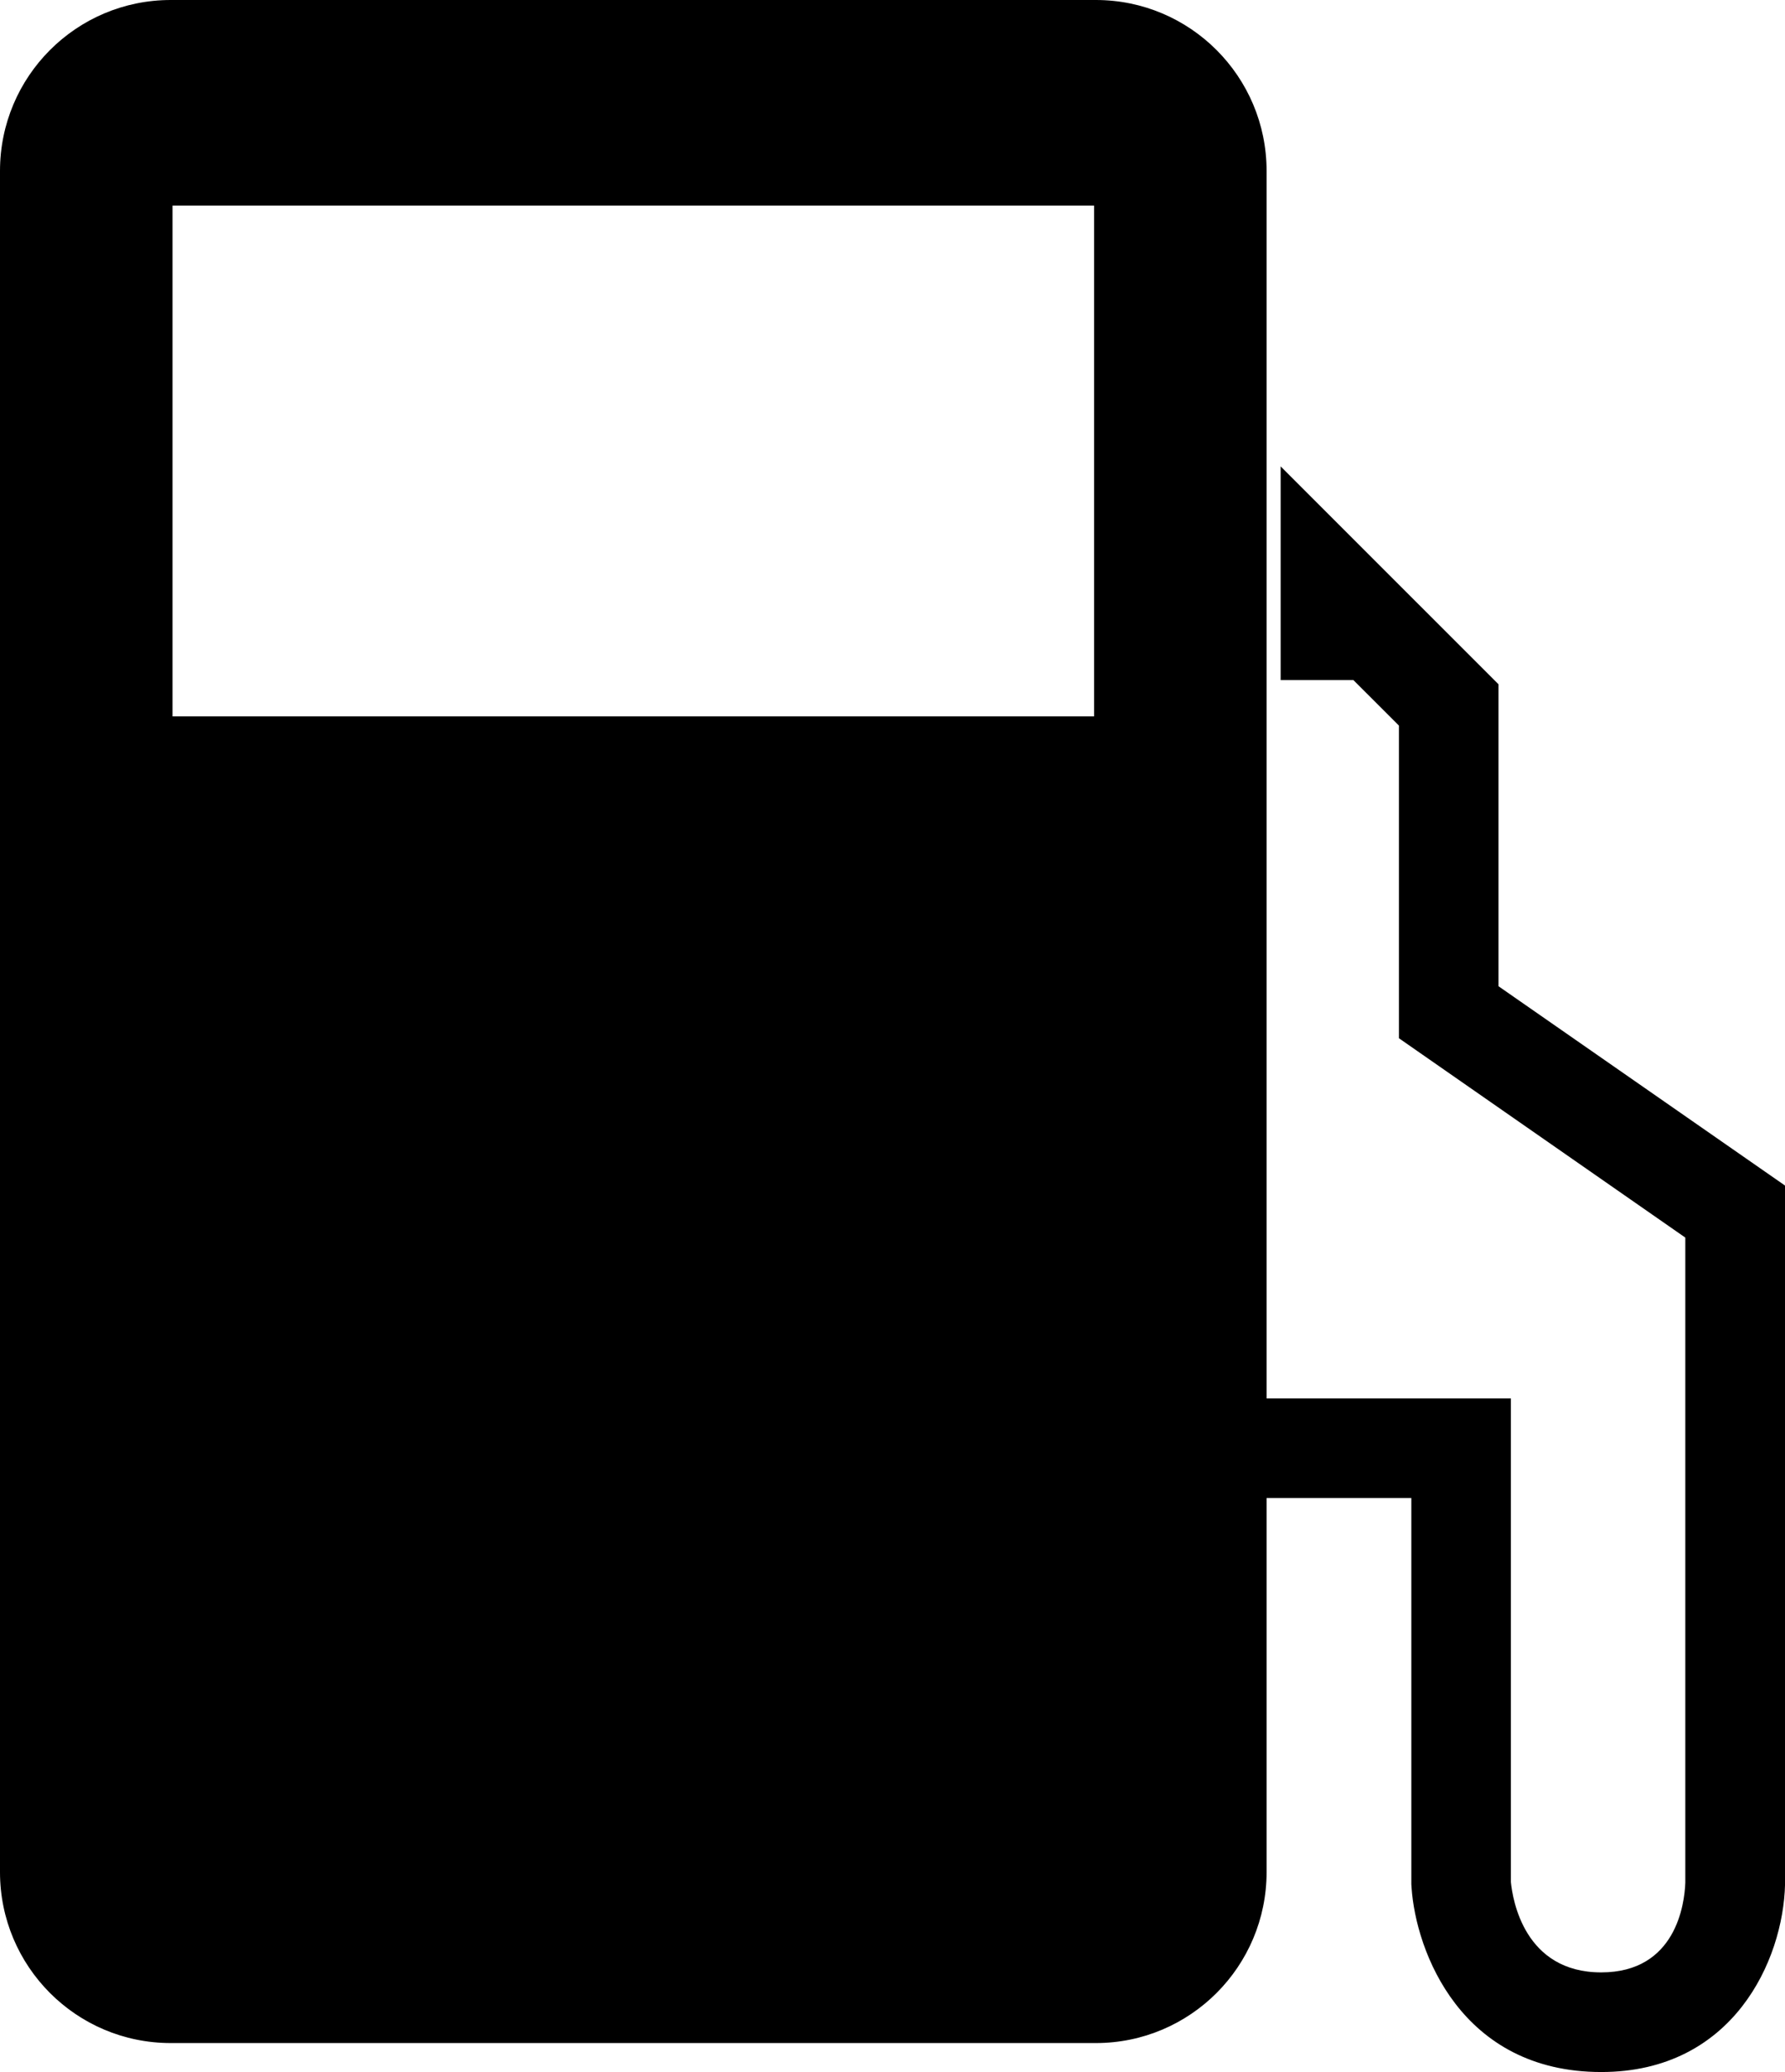 <?xml version="1.0" encoding="iso-8859-1"?>
<!-- Generator: Adobe Illustrator 16.0.0, SVG Export Plug-In . SVG Version: 6.00 Build 0)  -->
<!DOCTYPE svg PUBLIC "-//W3C//DTD SVG 1.1//EN" "http://www.w3.org/Graphics/SVG/1.1/DTD/svg11.dtd">
<svg version="1.1" id="Capa_1" xmlns="http://www.w3.org/2000/svg" xmlns:xlink="http://www.w3.org/1999/xlink" x="0px" y="0px"
	 width="40.127px" height="46.563px" viewBox="0 0 40.127 46.563" style="enable-background:new 0 0 40.127 46.563;"
	 xml:space="preserve">
<path d="M33.686,22.163v-6.786l-4.897-4.896v4.803h1.636l1.023,1.022v7.026l6.438,4.48V42.31c-0.017,0.472-0.208,2.015-1.891,2.015
	c-1.729,0-1.991-1.635-2.03-2.029V31.426h-5.492V3.841C28.473,1.72,26.755,0,24.635,0H3.838C1.716,0,0,1.72,0,3.841v38.23
	c0,2.122,1.716,3.842,3.838,3.842h20.797c2.12,0,3.838-1.72,3.838-3.842v-8.406h3.254v8.68l0.005,0.074
	c0.096,1.434,1.11,4.145,4.265,4.145c2.96,0,4.091-2.508,4.131-4.219V26.643L33.686,22.163z M24.595,16.099H3.878V4.62h20.717
	V16.099L24.595,16.099z"/>
<g>
</g>
<g>
</g>
<g>
</g>
<g>
</g>
<g>
</g>
<g>
</g>
<g>
</g>
<g>
</g>
<g>
</g>
<g>
</g>
<g>
</g>
<g>
</g>
<g>
</g>
<g>
</g>
<g>
</g>
</svg>
